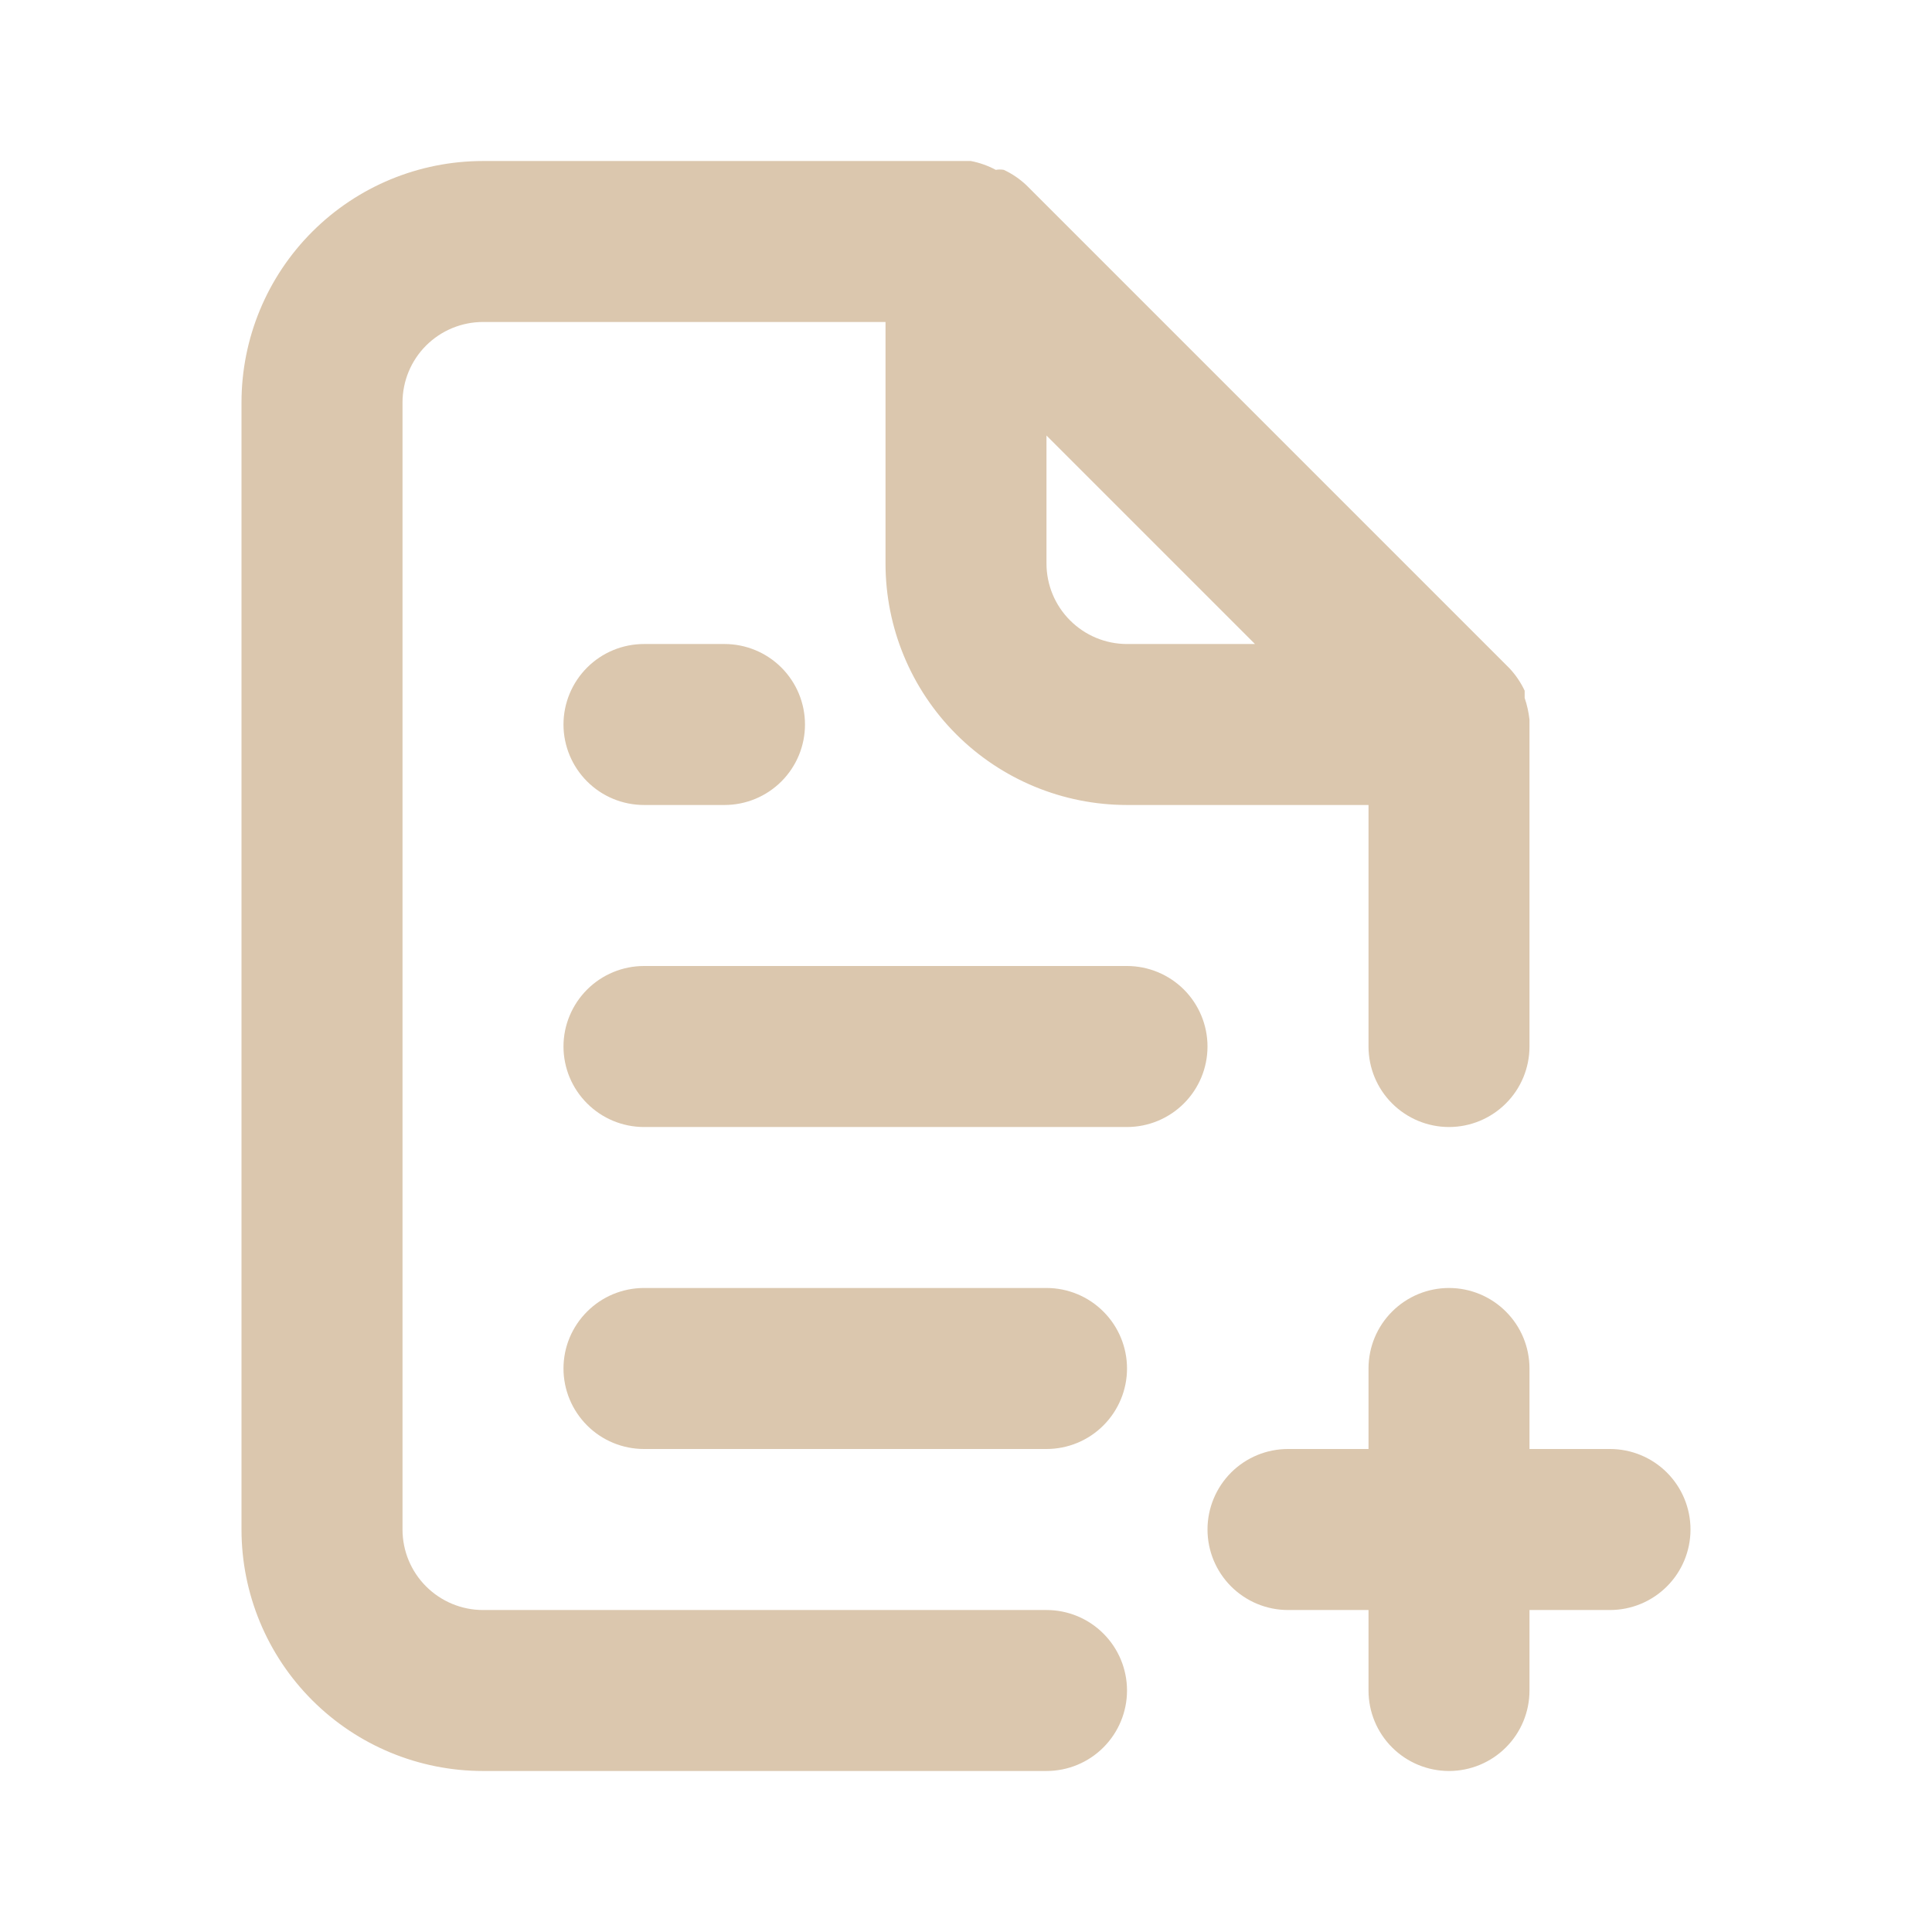 <svg width="50" height="50" viewBox="0 0 50 50" fill="none" xmlns="http://www.w3.org/2000/svg">
<path d="M41.667 37.5H39.583V35.417C39.583 34.864 39.364 34.334 38.973 33.944C38.582 33.553 38.053 33.333 37.5 33.333C36.947 33.333 36.418 33.553 36.027 33.944C35.636 34.334 35.417 34.864 35.417 35.417V37.5H33.333C32.781 37.5 32.251 37.719 31.86 38.11C31.47 38.501 31.25 39.031 31.25 39.583C31.25 40.136 31.47 40.666 31.86 41.056C32.251 41.447 32.781 41.667 33.333 41.667H35.417V43.75C35.417 44.303 35.636 44.832 36.027 45.223C36.418 45.614 36.947 45.833 37.5 45.833C38.053 45.833 38.582 45.614 38.973 45.223C39.364 44.832 39.583 44.303 39.583 43.75V41.667H41.667C42.219 41.667 42.749 41.447 43.14 41.056C43.531 40.666 43.75 40.136 43.75 39.583C43.75 39.031 43.531 38.501 43.14 38.11C42.749 37.719 42.219 37.5 41.667 37.5ZM27.083 41.667H12.5C11.947 41.667 11.418 41.447 11.027 41.056C10.636 40.666 10.417 40.136 10.417 39.583V10.417C10.417 9.864 10.636 9.334 11.027 8.943C11.418 8.553 11.947 8.333 12.5 8.333H22.917V14.583C22.917 16.241 23.575 17.831 24.747 19.003C25.919 20.175 27.509 20.833 29.167 20.833H35.417V27.083C35.417 27.636 35.636 28.166 36.027 28.556C36.418 28.947 36.947 29.167 37.5 29.167C38.053 29.167 38.582 28.947 38.973 28.556C39.364 28.166 39.583 27.636 39.583 27.083V18.75C39.583 18.75 39.583 18.75 39.583 18.625C39.562 18.434 39.52 18.245 39.458 18.062V17.875C39.358 17.661 39.224 17.464 39.062 17.292L26.562 4.792C26.39 4.63 26.193 4.496 25.979 4.396C25.91 4.384 25.84 4.384 25.771 4.396C25.568 4.287 25.351 4.21 25.125 4.167H12.5C10.842 4.167 9.253 4.825 8.081 5.997C6.908 7.169 6.25 8.759 6.25 10.417V39.583C6.25 41.241 6.908 42.831 8.081 44.003C9.253 45.175 10.842 45.833 12.5 45.833H27.083C27.636 45.833 28.166 45.614 28.556 45.223C28.947 44.832 29.167 44.303 29.167 43.75C29.167 43.197 28.947 42.667 28.556 42.277C28.166 41.886 27.636 41.667 27.083 41.667ZM27.083 11.271L32.479 16.667H29.167C28.614 16.667 28.084 16.447 27.694 16.056C27.303 15.666 27.083 15.136 27.083 14.583V11.271ZM16.667 16.667C16.114 16.667 15.584 16.886 15.194 17.277C14.803 17.668 14.583 18.197 14.583 18.75C14.583 19.302 14.803 19.832 15.194 20.223C15.584 20.614 16.114 20.833 16.667 20.833H18.75C19.302 20.833 19.832 20.614 20.223 20.223C20.614 19.832 20.833 19.302 20.833 18.75C20.833 18.197 20.614 17.668 20.223 17.277C19.832 16.886 19.302 16.667 18.75 16.667H16.667ZM27.083 33.333H16.667C16.114 33.333 15.584 33.553 15.194 33.944C14.803 34.334 14.583 34.864 14.583 35.417C14.583 35.969 14.803 36.499 15.194 36.89C15.584 37.281 16.114 37.5 16.667 37.5H27.083C27.636 37.5 28.166 37.281 28.556 36.89C28.947 36.499 29.167 35.969 29.167 35.417C29.167 34.864 28.947 34.334 28.556 33.944C28.166 33.553 27.636 33.333 27.083 33.333ZM29.167 25H16.667C16.114 25 15.584 25.22 15.194 25.61C14.803 26.001 14.583 26.531 14.583 27.083C14.583 27.636 14.803 28.166 15.194 28.556C15.584 28.947 16.114 29.167 16.667 29.167H29.167C29.719 29.167 30.249 28.947 30.64 28.556C31.03 28.166 31.25 27.636 31.25 27.083C31.25 26.531 31.03 26.001 30.64 25.61C30.249 25.22 29.719 25 29.167 25Z" fill="#DBC7AE"/>
</svg>

